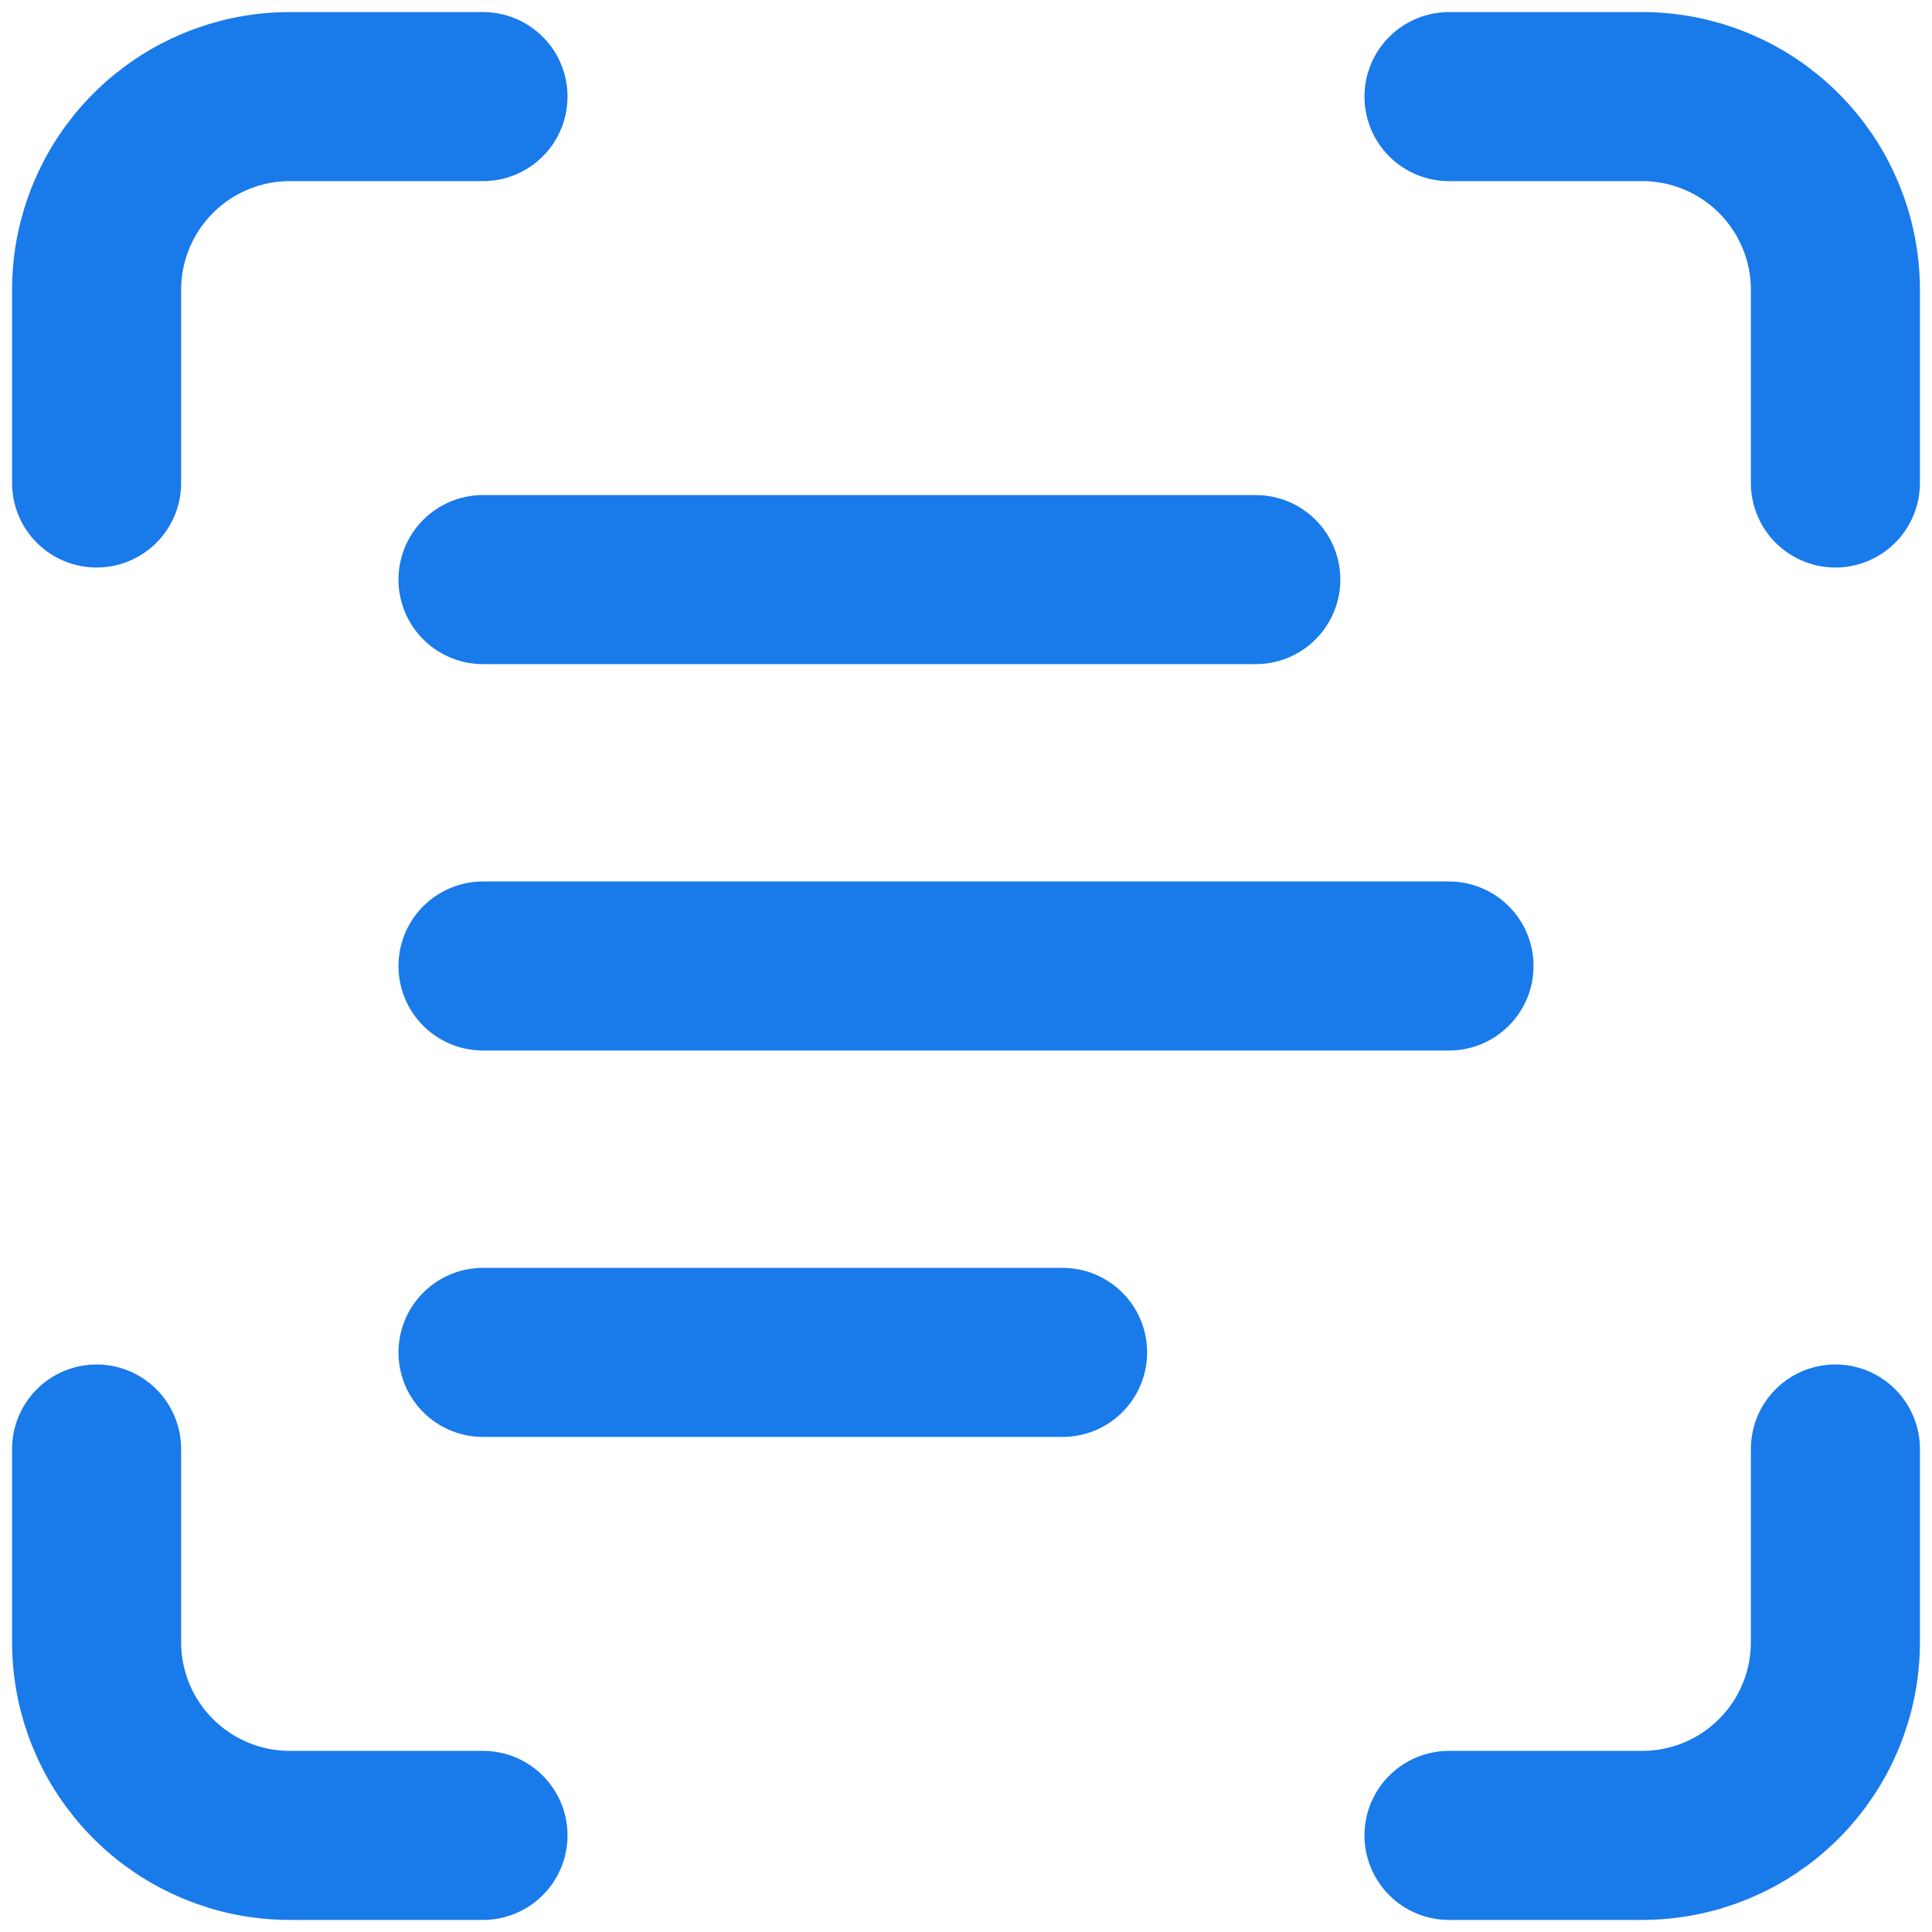 <?xml version="1.0" encoding="utf-8"?>
<svg xmlns="http://www.w3.org/2000/svg" fill="none" height="100%" overflow="visible" preserveAspectRatio="none" style="display: block;" viewBox="0 0 40 40" width="100%">
<path d="M2 10V6C2 4.939 2.421 3.922 3.172 3.172C3.922 2.421 4.939 2 6 2H10M30 2H34C35.061 2 36.078 2.421 36.828 3.172C37.579 3.922 38 4.939 38 6V10M38 30V34C38 35.061 37.579 36.078 36.828 36.828C36.078 37.579 35.061 38 34 38H30M10 38H6C4.939 38 3.922 37.579 3.172 36.828C2.421 36.078 2 35.061 2 34V30M10 12H26M10 20H30M10 28H22" id="Vector" stroke="#197AEA" stroke-linecap="round" stroke-linejoin="round" stroke-width="3.5"/>
</svg>
